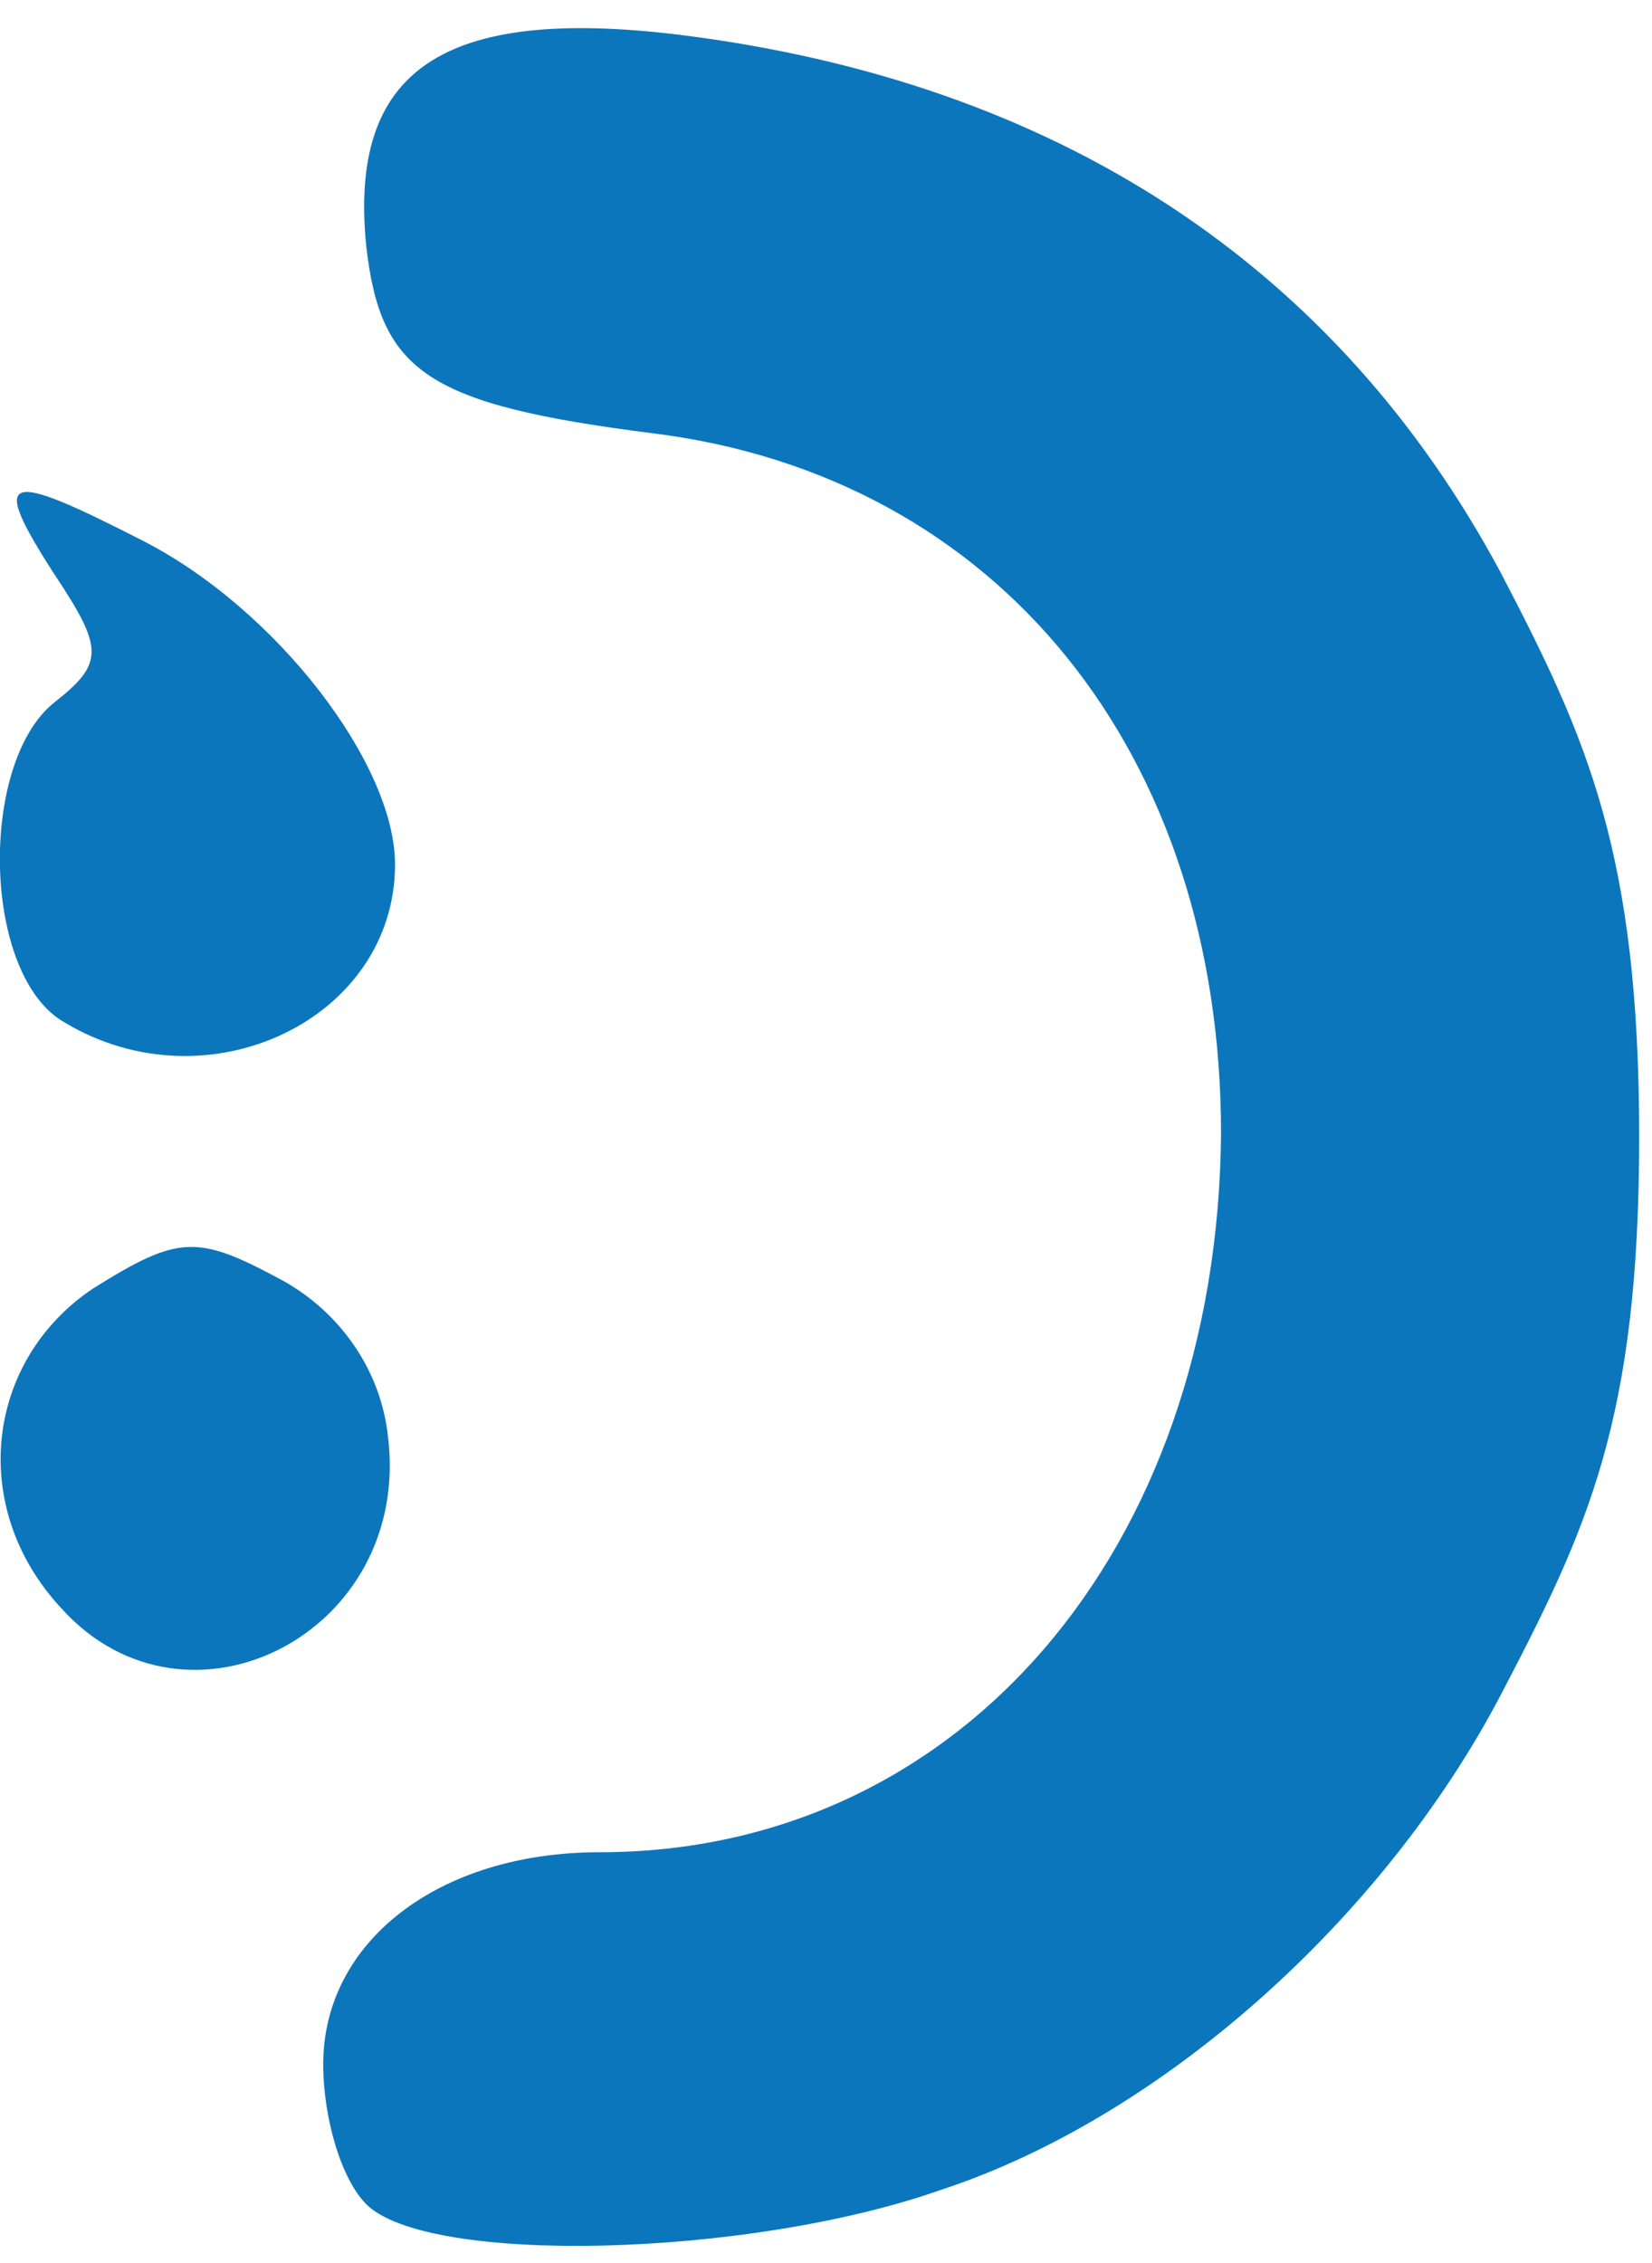 <?xml version="1.0" encoding="UTF-8"?>
<svg width="46px" height="63px" viewBox="0 0 46 63" version="1.1" xmlns="http://www.w3.org/2000/svg" xmlns:xlink="http://www.w3.org/1999/xlink">
    <title>Group 2</title>
    <g id="Page-1" stroke="none" stroke-width="1" fill="none" fill-rule="evenodd">
        <g id="Group-2" transform="translate(-0.003, 0.783)" fill="#0C76BC" fill-rule="nonzero">
            <path d="M10.203,60.583 C9.503,59.883 9.003,58.183 9.003,56.683 C9.003,53.283 12.203,50.783 16.703,50.783 C26.703,50.783 33.903,42.383 34.003,30.783 C34.003,20.183 27.803,12.483 18.203,11.283 C11.903,10.483 10.603,9.583 10.203,6.083 C9.703,1.183 12.303,-0.617 18.903,0.183 C29.403,1.483 37.203,6.583 41.803,15.183 C44.203,19.783 45.646,22.976 45.646,30.871 C45.646,38.766 44.203,41.783 41.803,46.383 C38.503,52.683 32.303,58.183 26.203,60.183 C20.803,62.083 11.903,62.283 10.203,60.583 Z" id="Path"></path>
            <path d="M1.703,43.983 C-0.897,41.183 -0.397,37.083 2.603,35.083 C5.003,33.583 5.503,33.583 7.903,34.883 C9.503,35.783 10.603,37.383 10.803,39.183 C11.503,44.683 5.203,47.883 1.703,43.983 Z" id="Path"></path>
            <path d="M1.803,27.683 C-0.497,26.383 -0.597,20.483 1.503,18.783 C2.903,17.683 2.903,17.283 1.503,15.183 C-0.297,12.383 0.103,12.283 4.003,14.283 C7.703,16.183 11.003,20.483 11.003,23.283 C11.003,27.583 5.803,30.083 1.803,27.683 Z" id="Path"></path>
        </g>
    </g>
</svg>